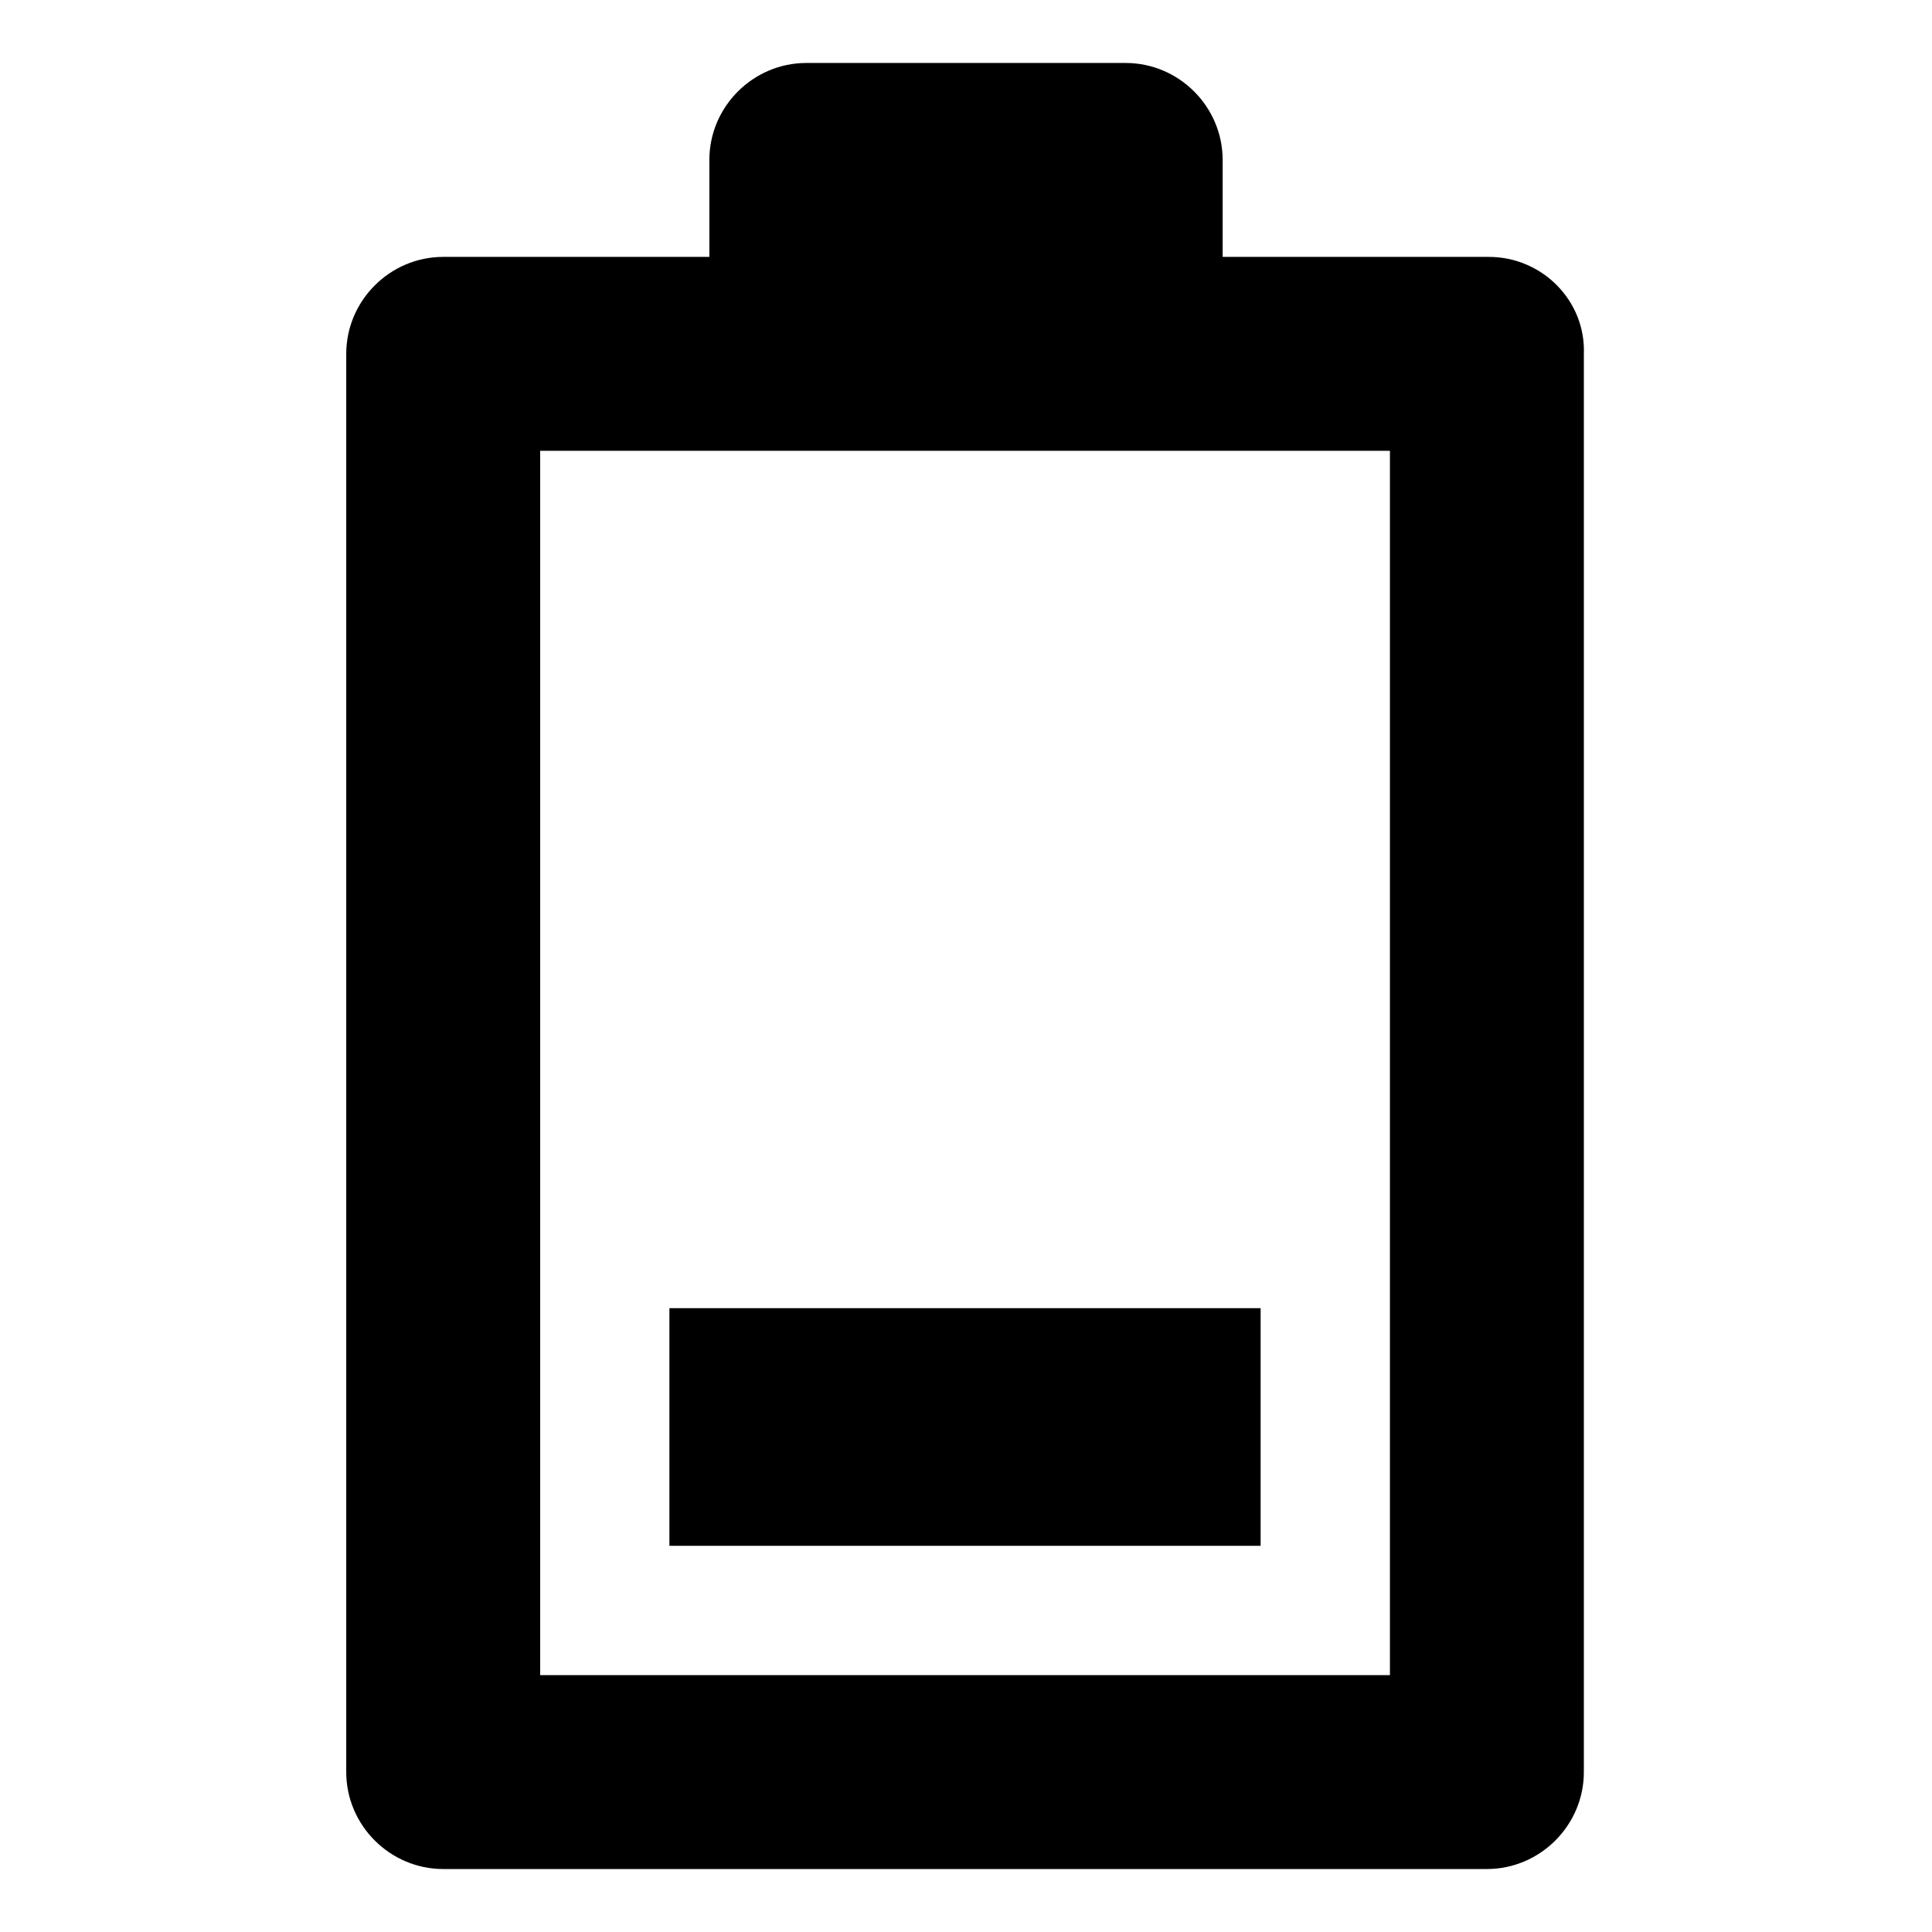 <?xml version="1.0" encoding="UTF-8"?>
<!-- Uploaded to: ICON Repo, www.svgrepo.com, Generator: ICON Repo Mixer Tools -->
<svg fill="#000000" width="800px" height="800px" version="1.1" viewBox="144 144 512 512" xmlns="http://www.w3.org/2000/svg">
 <g>
  <path d="m538.55 212.08h-70.535v-25.695c0-14.105-11.586-25.695-25.695-25.695h-84.637c-14.105 0-25.695 11.586-25.695 25.695v25.695h-70.535c-14.105 0-25.695 11.586-25.695 25.695v375.84c0 14.105 11.586 25.695 25.695 25.695h276.59c14.105 0 25.695-11.586 25.695-25.695l0.004-375.84c0.504-14.109-11.086-25.695-25.191-25.695zm-25.695 375.84h-225.71v-324.45h225.2v324.45z"/>
  <path d="m321.4 490.68h156.68v62.977h-156.68z"/>
 </g>
</svg>